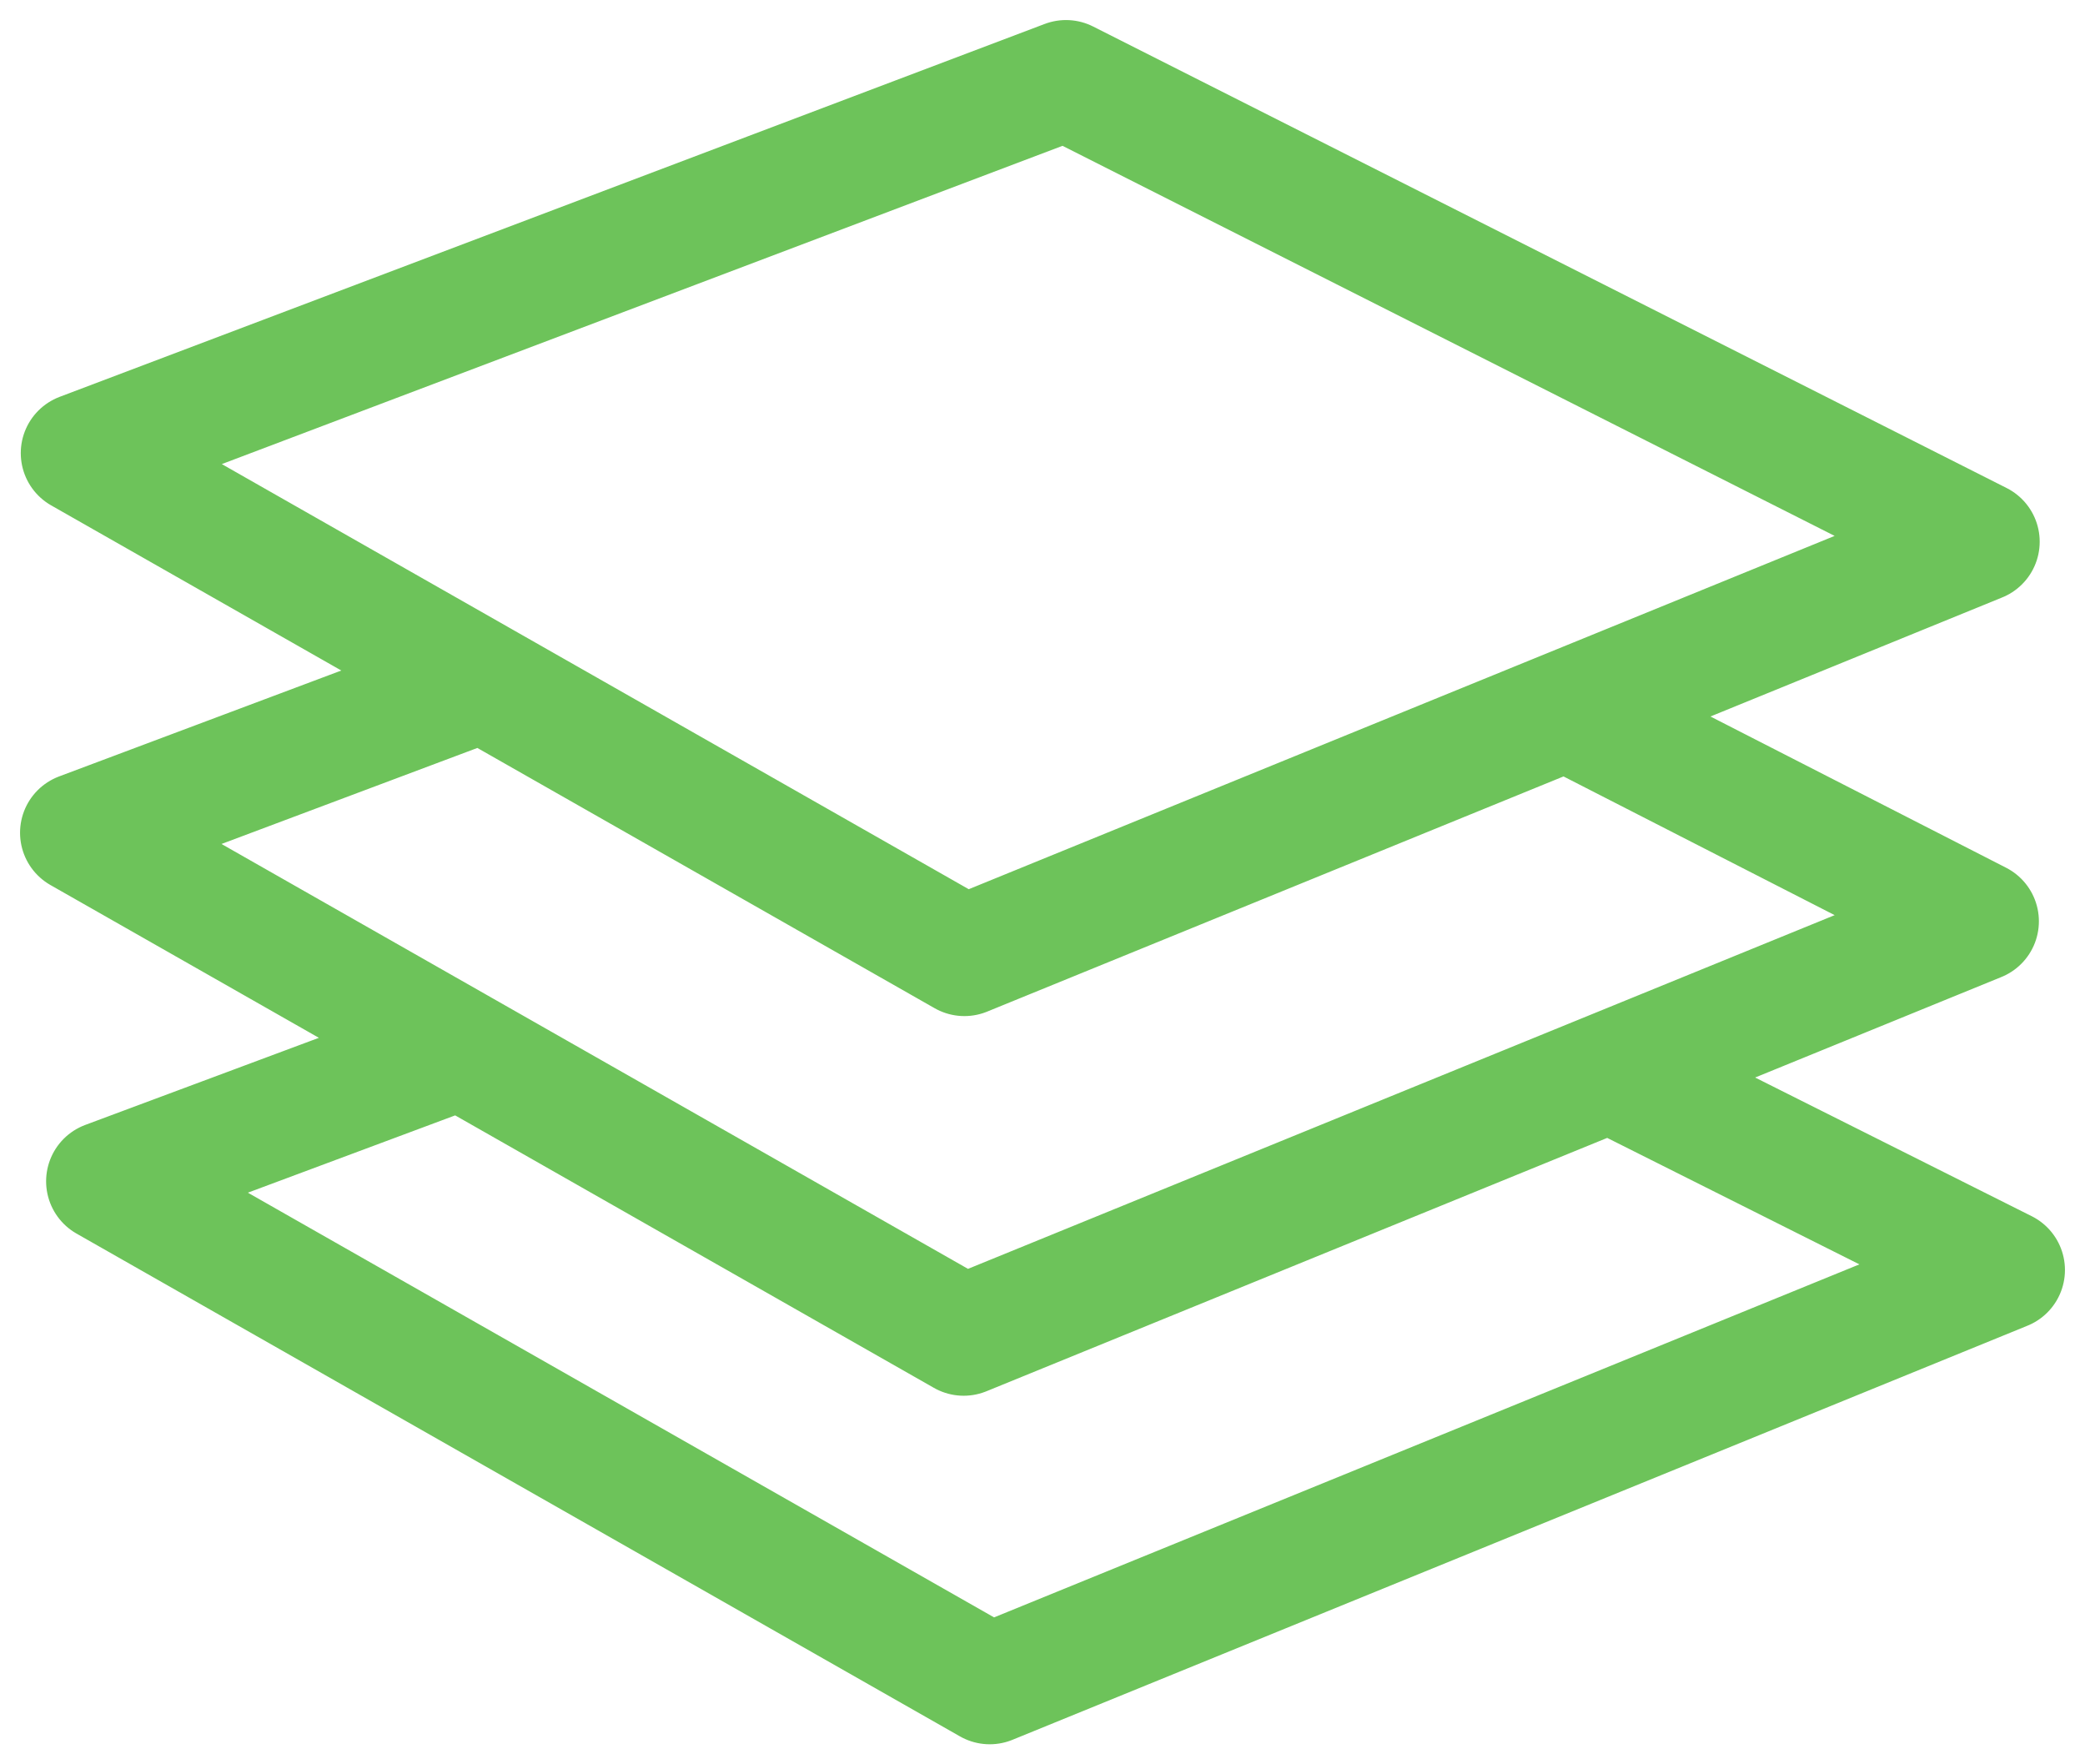 <svg width="26" height="22" viewBox="0 0 26 22" fill="none" xmlns="http://www.w3.org/2000/svg">
<path d="M5.584 13.142L1.325 14.73L12.342 21L25 15.836L20.233 13.446M5.834 8.57L1 10.384L12.017 16.654L24.675 11.488L19.567 8.875M1.009 5.65L12.026 11.92L24.685 6.755L13.293 1L1.009 5.65Z" stroke="#6DC35A" stroke-width="1.5" stroke-linecap="round" stroke-linejoin="round"/>
</svg>
